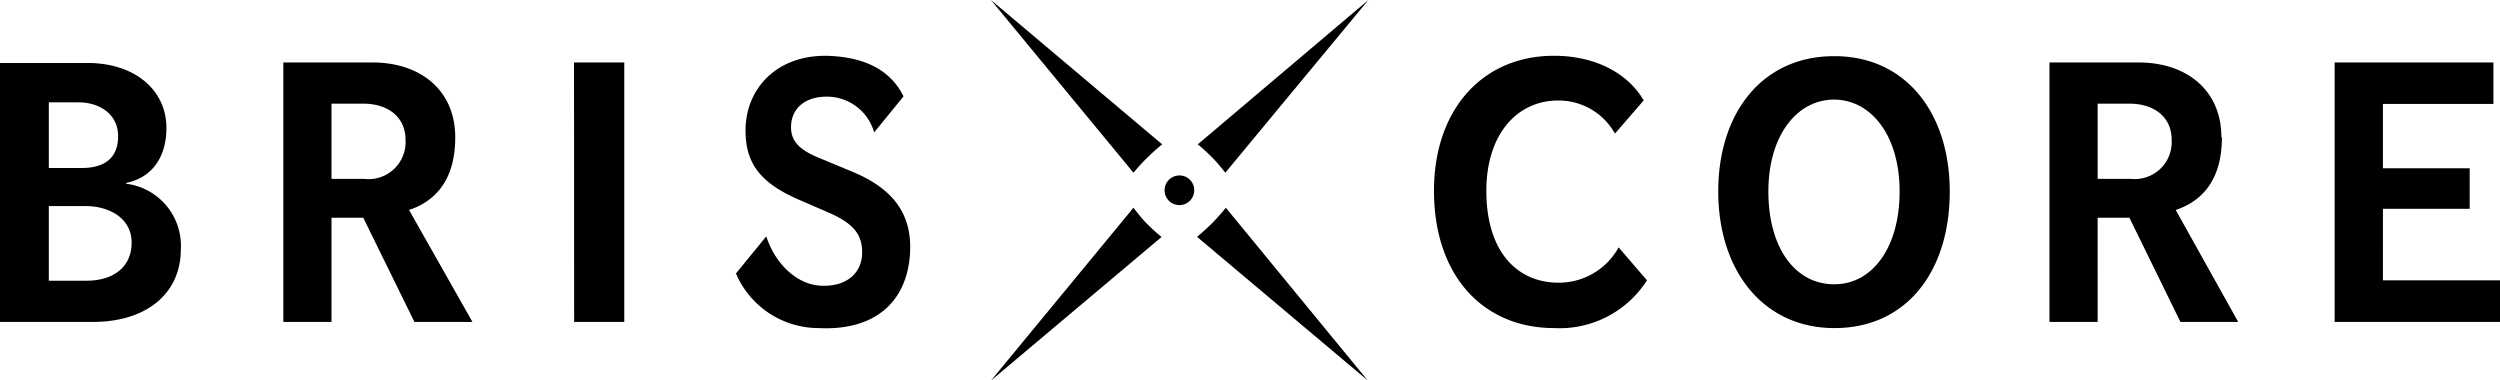 <svg xmlns="http://www.w3.org/2000/svg" viewBox="0 0 190.5 28.99"><title>logo-b</title><g id="レイヤー_2" data-name="レイヤー 2"><g id="レイヤー_2-2" data-name="レイヤー 2"><path d="M9.61,14l0-.06c1.89-.38,3.07-1.87,3.07-4.2,0-2.89-2.42-4.94-6-4.94H0V24.53H7.09c4.1,0,6.69-2.19,6.69-5.53A4.76,4.76,0,0,0,9.61,14ZM3.72,7.8H6c1.51,0,3,.84,3,2.58S7.87,12.8,6.24,12.8H3.72ZM6.59,21.39H3.72V15.7H6.49c1.83,0,3.54.92,3.54,2.79S8.63,21.39,6.59,21.39Zm28.1-10.93c0-3.55-2.61-5.7-6.31-5.7H21.59V24.53h3.67V16.59h2.42l3.9,7.94H36L31.17,16C33.26,15.3,34.69,13.63,34.69,10.46Zm-6.94,3.17H25.26V7.9H27.7c1.84,0,3.2,1,3.2,2.74A2.82,2.82,0,0,1,27.75,13.63Zm16,10.9h3.82V4.76H43.74Zm96-20.25c-5.45,0-8.82,4.3-8.82,10.31S134.34,25,139.79,25s8.78-4.27,8.78-10.41C148.57,8.61,145.22,4.28,139.79,4.28Zm0,17.38c-2.94,0-5-2.75-5-7.07s2.22-7,5-7,5,2.67,5,7S142.63,21.66,139.79,21.66Zm29.52-11.2c0-3.55-2.61-5.7-6.31-5.7h-6.79V24.53h3.67V16.59h2.42l3.89,7.94h4.4L165.79,16C167.88,15.3,169.31,13.63,169.31,10.46Zm-6.94,3.17h-2.49V7.9h2.44c1.84,0,3.2,1,3.2,2.74A2.82,2.82,0,0,1,162.37,13.63Zm19.25,7.73V15.91h6.61V12.82h-6.61V7.92H190V4.76H177.9V24.53h12.6V21.36ZM65.08,13.14,62.34,12c-1.6-.66-2.11-1.39-2.06-2.45.06-1.27,1.06-2.26,2.92-2.18a3.74,3.74,0,0,1,3.41,2.72l2.24-2.75c-1-2-2.92-2.95-5.61-3.08C59.41,4.1,57,6.51,56.82,9.58c-.13,2.81,1.1,4.31,3.88,5.56l2.58,1.12c1.86.84,2.47,1.71,2.41,3.13s-1.19,2.48-3.14,2.38c-1.73-.07-3.44-1.55-4.16-3.76l-2.31,2.83A6.86,6.86,0,0,0,62.4,25c4.27.21,6.77-2,6.95-5.81C69.49,16.14,67.88,14.34,65.08,13.14Zm53.66,8.4c-3,0-5.48-2.21-5.48-7,0-4.36,2.39-6.88,5.46-6.88a4.91,4.91,0,0,1,4.34,2.52l2.19-2.53c-1.16-2-3.59-3.4-6.84-3.4-5.45,0-9.14,4.1-9.14,10.29C109.27,21,113,25,118.44,25a7.89,7.89,0,0,0,7.06-3.64l-2.16-2.51A5.2,5.2,0,0,1,118.74,21.54ZM86.37,15.83,75.51,29l13-10.94c-.4-.33-.78-.68-1.15-1.05S86.7,16.24,86.37,15.83Zm6-3.83a14.14,14.14,0,0,1,1,1.16L104.27,0l-13,11C91.61,11.27,92,11.63,92.37,12Zm0,5c-.37.37-.76.72-1.15,1.05l13,10.94L93.41,15.83C93.08,16.24,92.74,16.62,92.37,17Zm-6-3.84A15.6,15.6,0,0,1,88.56,11L75.51,0Zm3.52.21A1.13,1.13,0,1,0,91,14.5,1.12,1.12,0,0,0,89.89,13.37Z"/></g></g></svg>